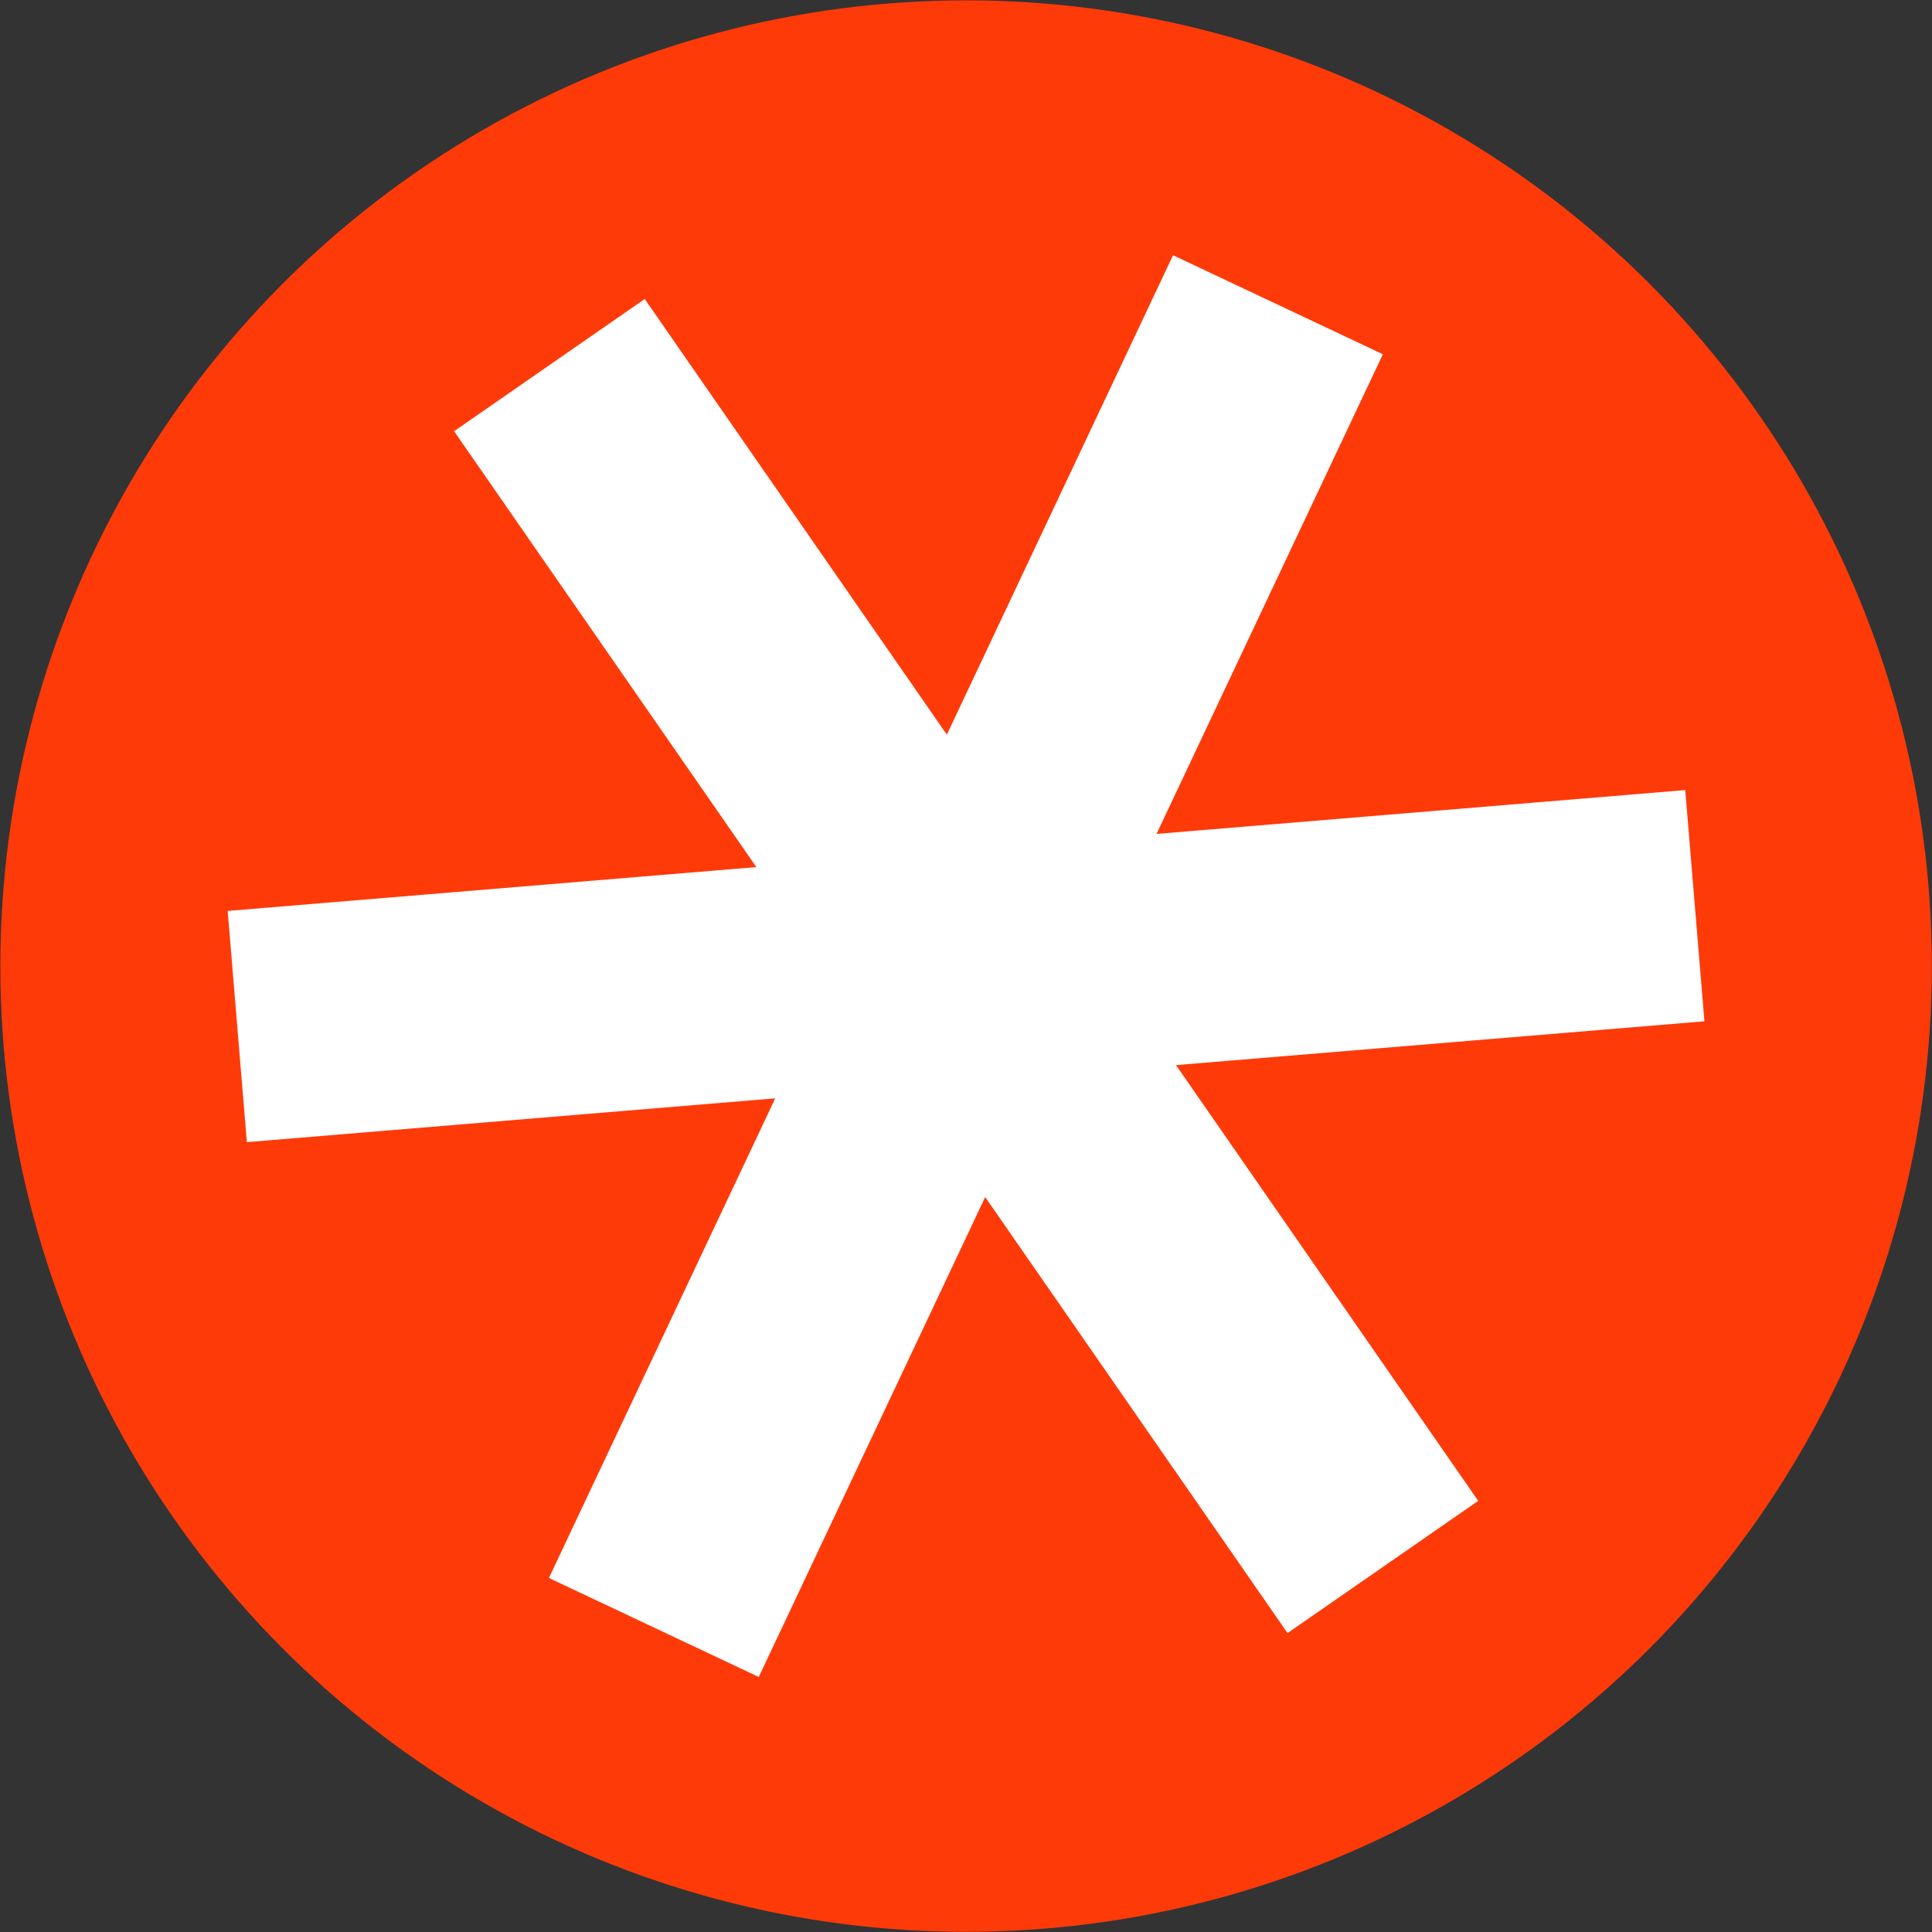 <?xml version="1.0" encoding="UTF-8"?> <svg xmlns="http://www.w3.org/2000/svg" id="_Слой_2" data-name="Слой 2" viewBox="0 0 110.67 110.67"><rect x="0" y="0" width="110.67" height="110.67" fill="#333333" stroke="none"/><defs><style> .cls-1 { fill: #ff3a09; } .cls-1, .cls-2 { stroke-width: 0px; } .cls-2 { fill: #fff; } </style></defs><g id="_Слой_1-2" data-name="Слой 1"><g><circle class="cls-1" cx="55.34" cy="55.34" r="55.32"></circle><g><rect class="cls-2" x="48.69" y="13.45" width="13.29" height="83.78" transform="translate(28.9 -18.32) rotate(25.26)"></rect><rect class="cls-2" x="48.69" y="13.45" width="13.29" height="83.78" transform="translate(4.76 115.06) rotate(-94.74)"></rect><rect class="cls-2" x="48.69" y="13.45" width="13.29" height="83.78" transform="translate(132.35 69.28) rotate(145.26)"></rect></g></g></g></svg> 